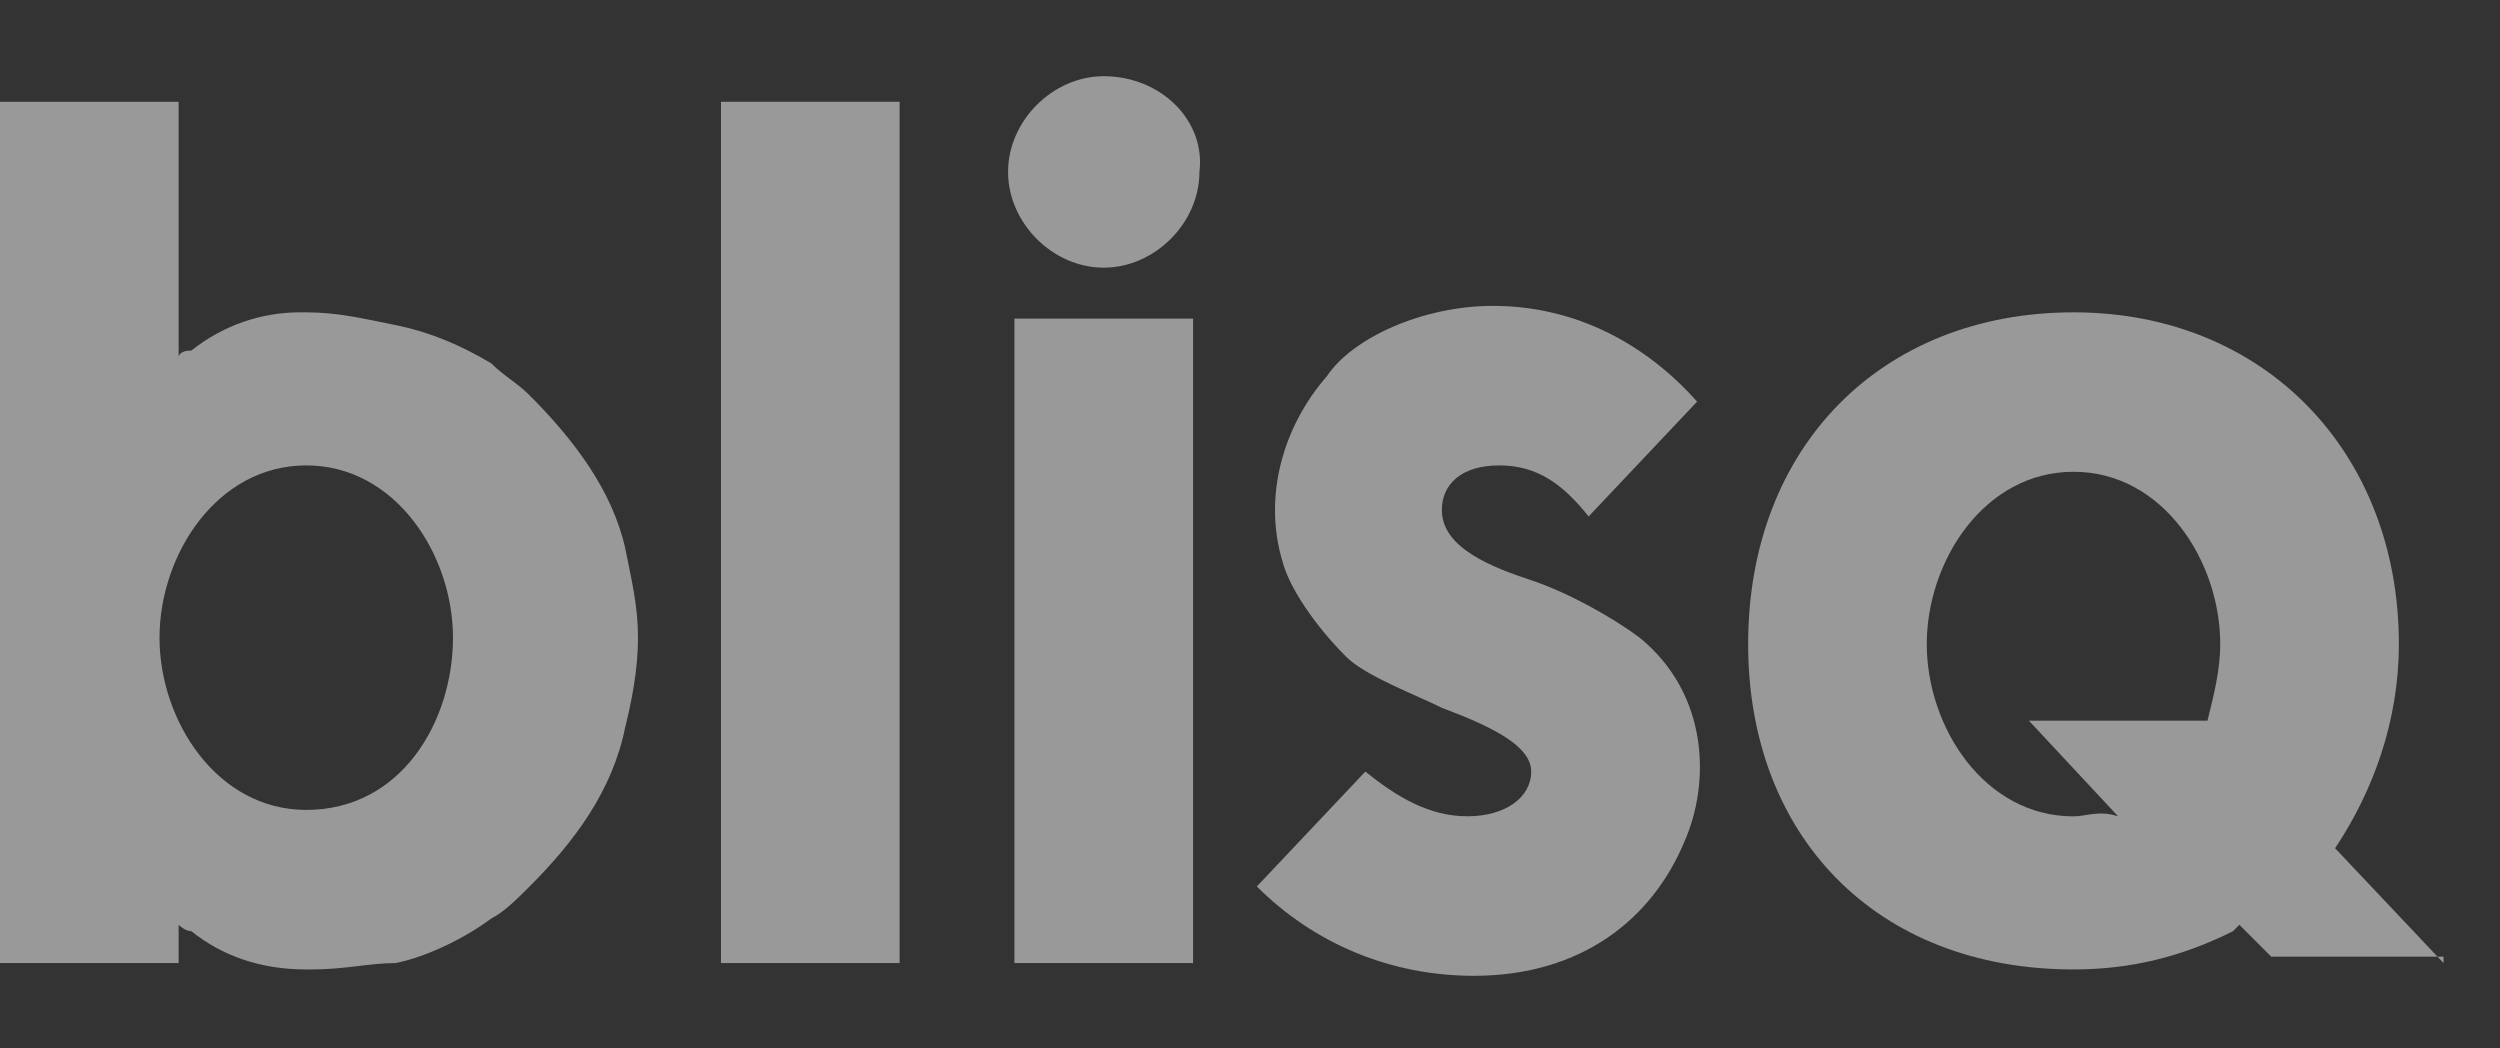 <svg width="31" height="13" viewBox="0 0 31 13" fill="none" xmlns="http://www.w3.org/2000/svg">
<rect x="0" y="0" width="31" height="13" fill="#333333" stroke="none"/>
<path d="M30.3 11.942L28.955 10.518C29.43 9.806 29.746 8.936 29.746 7.987C29.746 5.613 28.085 3.873 25.712 3.873C23.338 3.873 21.677 5.534 21.677 7.987C21.677 10.36 23.259 12.021 25.712 12.021C26.424 12.021 27.056 11.863 27.689 11.547L27.768 11.467L28.164 11.863H30.3V11.942ZM25.712 10.123C24.604 10.123 23.892 9.015 23.892 7.987C23.892 6.958 24.604 5.85 25.712 5.85C26.819 5.85 27.531 6.958 27.531 7.987C27.531 8.303 27.452 8.619 27.373 8.936H25.158L26.265 10.123C26.028 10.043 25.87 10.123 25.712 10.123Z" fill="white" fill-opacity="0.5"/>
<path d="M11.155 1.262H8.94V11.942H11.155V1.262Z" fill="white" fill-opacity="0.5"/>
<path d="M14.794 3.951H12.579V11.942H14.794V3.951Z" fill="white" fill-opacity="0.5"/>
<path d="M13.686 0.945C13.053 0.945 12.5 1.499 12.5 2.132C12.5 2.765 13.053 3.319 13.686 3.319C14.319 3.319 14.873 2.765 14.873 2.132C14.952 1.499 14.398 0.945 13.686 0.945Z" fill="white" fill-opacity="0.5"/>
<path d="M6.566 4.901C6.408 4.743 6.25 4.664 6.092 4.506C5.696 4.268 5.301 4.11 4.905 4.031C4.509 3.952 4.193 3.873 3.797 3.873H3.718C3.244 3.873 2.769 4.031 2.373 4.347C2.215 4.347 2.215 4.427 2.215 4.427V4.11V1.262H0V7.987V11.942H2.215V11.468C2.215 11.468 2.294 11.547 2.373 11.547C2.769 11.863 3.244 12.021 3.797 12.021H3.877C4.272 12.021 4.589 11.942 4.905 11.942C5.301 11.863 5.775 11.626 6.092 11.389C6.25 11.309 6.408 11.151 6.566 10.993C7.12 10.439 7.595 9.806 7.753 9.015C7.832 8.699 7.911 8.303 7.911 7.908C7.911 7.512 7.832 7.196 7.753 6.8C7.595 6.088 7.12 5.455 6.566 4.901ZM3.797 10.043C2.69 10.043 1.978 8.936 1.978 7.908C1.978 6.879 2.69 5.771 3.797 5.771C4.905 5.771 5.617 6.879 5.617 7.908C5.617 8.936 4.984 10.043 3.797 10.043Z" fill="white" fill-opacity="0.5"/>
<path d="M20.332 7.907C20.015 7.67 19.462 7.353 18.987 7.195C18.512 7.037 17.879 6.799 17.879 6.325C17.879 6.008 18.117 5.771 18.591 5.771C19.066 5.771 19.383 6.008 19.699 6.404L21.044 4.98C20.411 4.268 19.541 3.793 18.512 3.793C17.642 3.793 16.772 4.189 16.455 4.663C15.902 5.296 15.664 6.166 15.902 6.958C15.981 7.274 16.297 7.749 16.693 8.144C16.93 8.382 17.563 8.619 17.879 8.777C18.512 9.014 18.987 9.252 18.987 9.568C18.987 9.885 18.671 10.122 18.196 10.122C17.721 10.122 17.326 9.885 16.93 9.568L15.585 10.992C16.297 11.704 17.246 12.1 18.275 12.1C19.62 12.1 20.49 11.388 20.886 10.438C21.202 9.727 21.202 8.619 20.332 7.907Z" fill="white" fill-opacity="0.5"/>
</svg>
